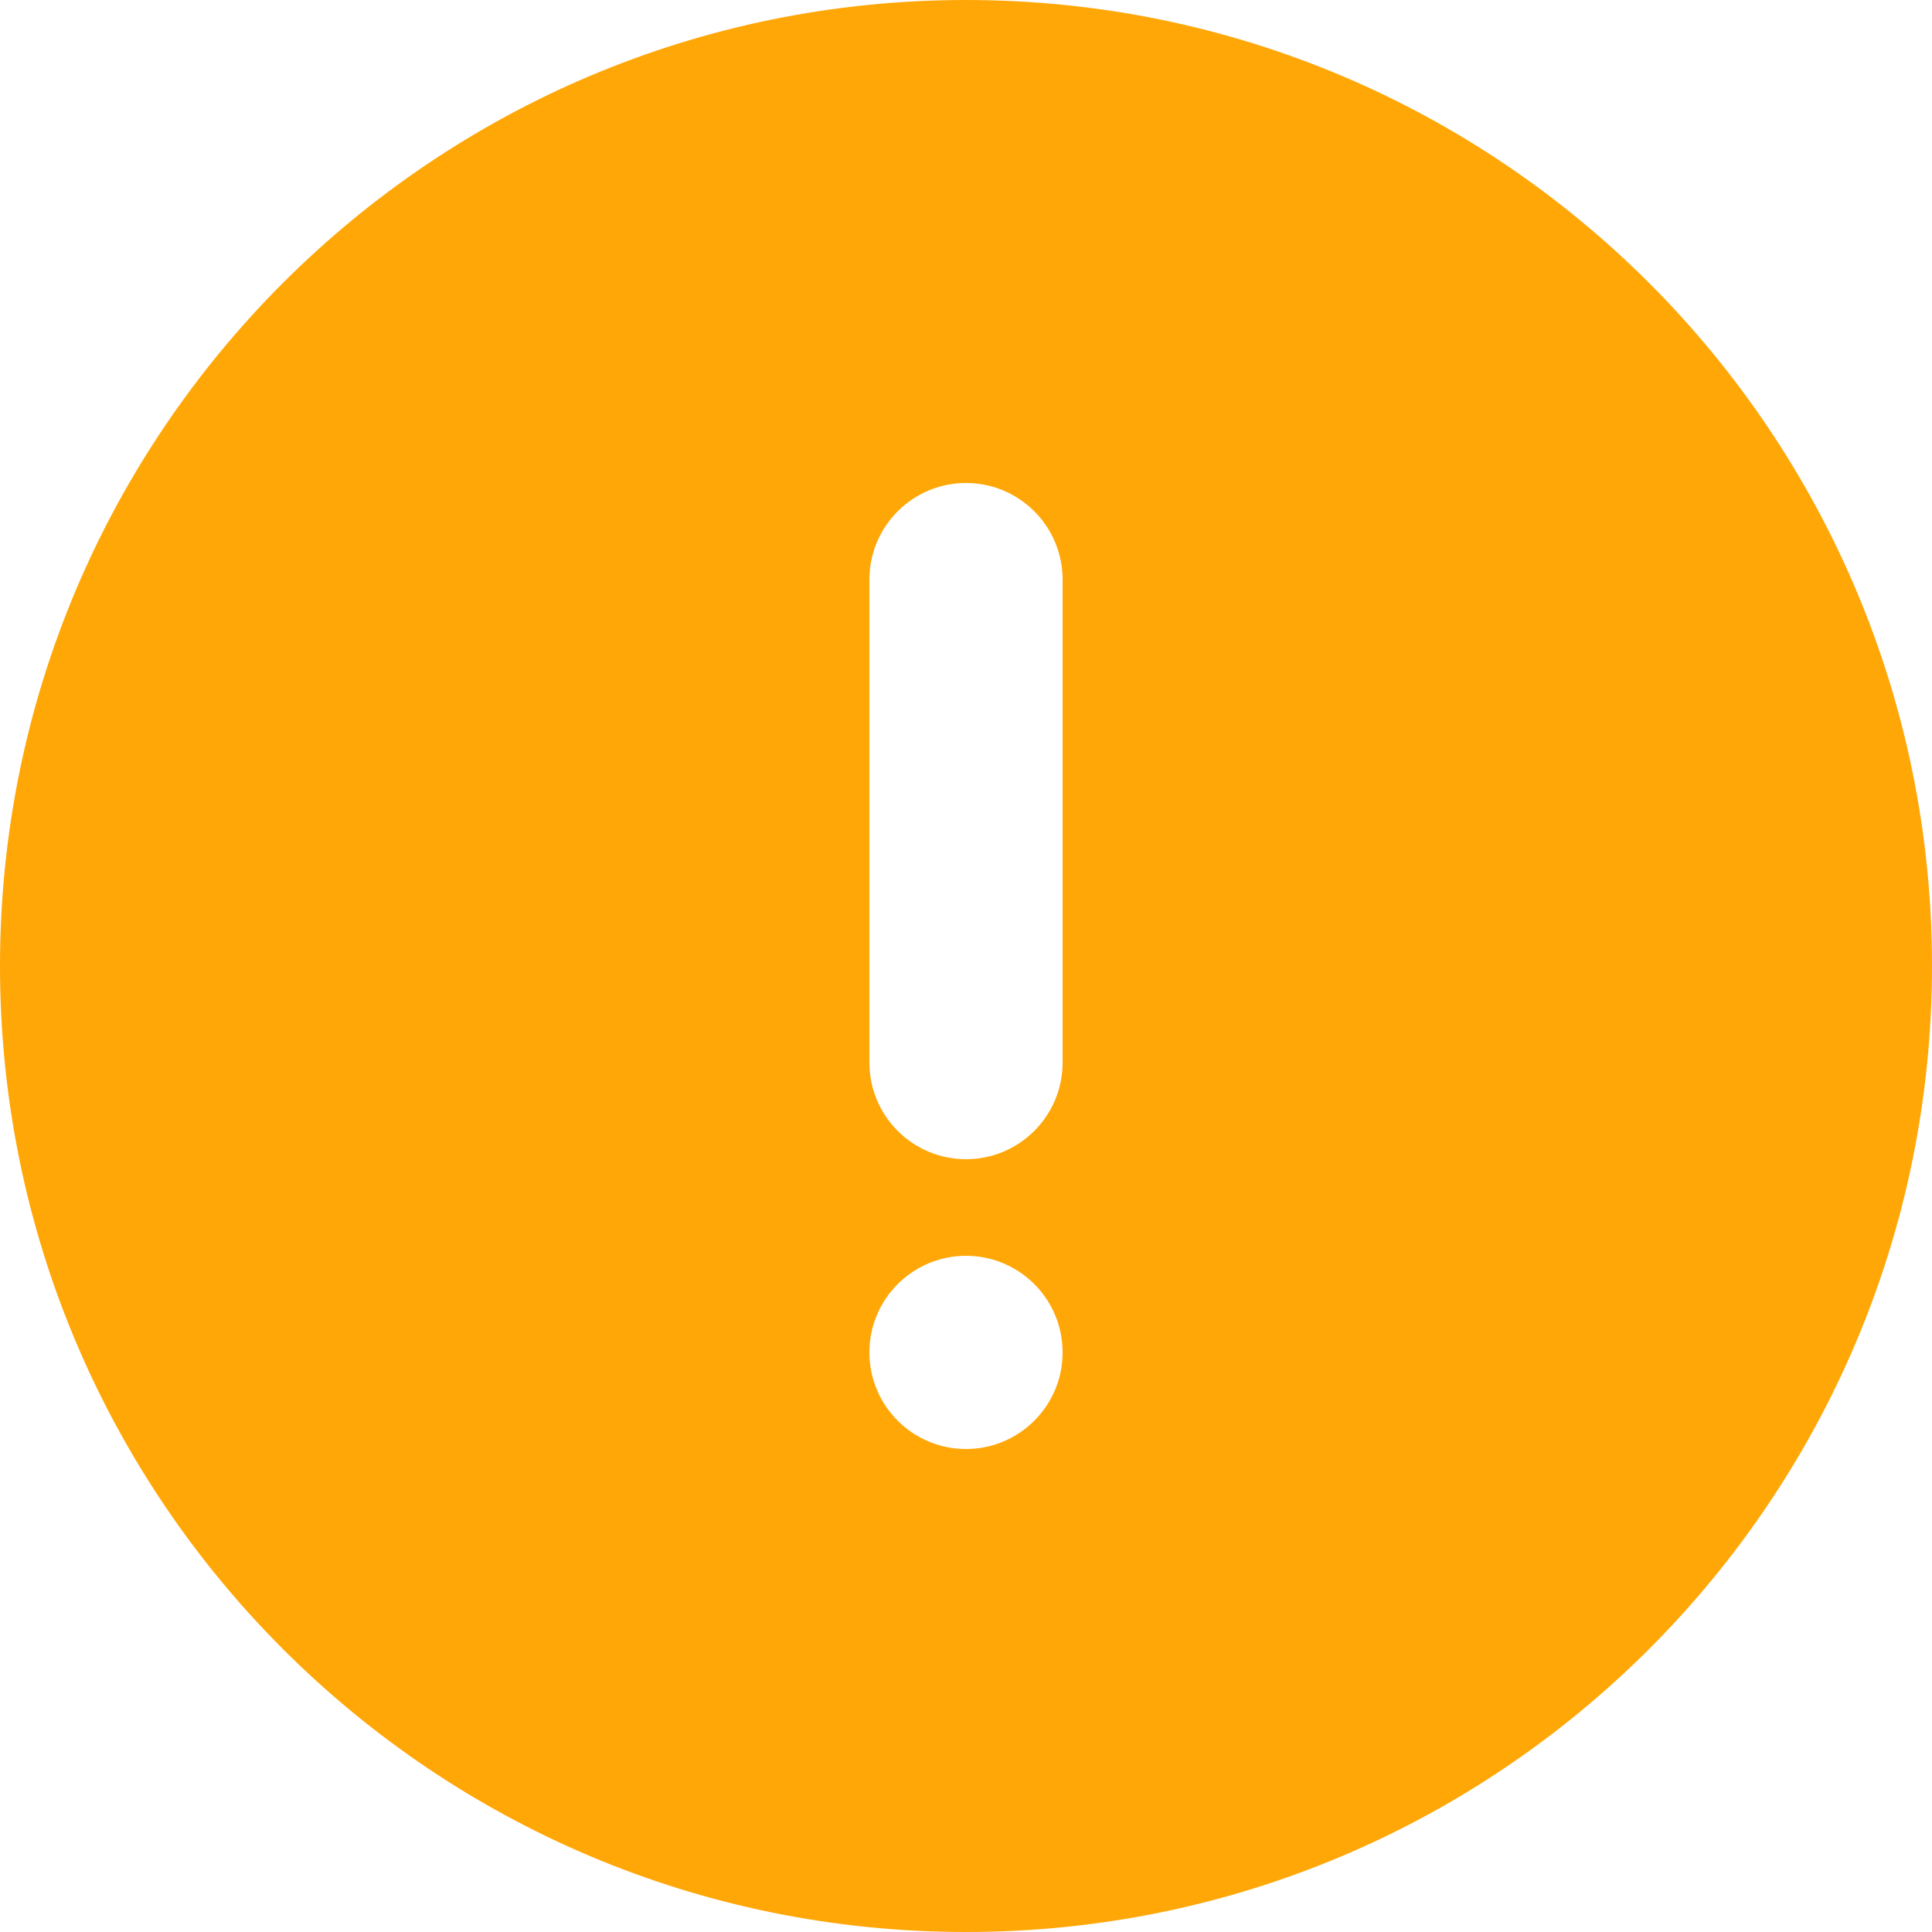 <?xml version="1.0" encoding="UTF-8"?>
<svg width="20px" height="20px" viewBox="0 0 20 20" version="1.1" xmlns="http://www.w3.org/2000/svg" xmlns:xlink="http://www.w3.org/1999/xlink">
    <!-- Generator: Sketch 54.1 (76490) - https://sketchapp.com -->
    <title>Fill 1</title>
    <desc>Created with Sketch.</desc>
    <g id="Dekstop-–-Online-foglalás-fizetéssel" stroke="none" stroke-width="1" fill="none" fill-rule="evenodd">
        <path d="M11,11 C11,11.552 10.552,12 10,12 C9.448,12 9,11.552 9,11 L9,6 C9,5.448 9.448,5 10,5 C10.552,5 11,5.448 11,6 L11,11 Z M10,15 C9.448,15 9,14.552 9,14 C9,13.448 9.448,13 10,13 C10.552,13 11,13.448 11,14 C11,14.552 10.552,15 10,15 L10,15 Z M10,0 C4.477,0 0,4.477 0,10 C0,15.523 4.477,20 10,20 C15.523,20 20,15.523 20,10 C20,4.477 15.523,0 10,0 L10,0 Z" id="Fill-1" fill="#FFA707"></path>
    </g>
</svg>